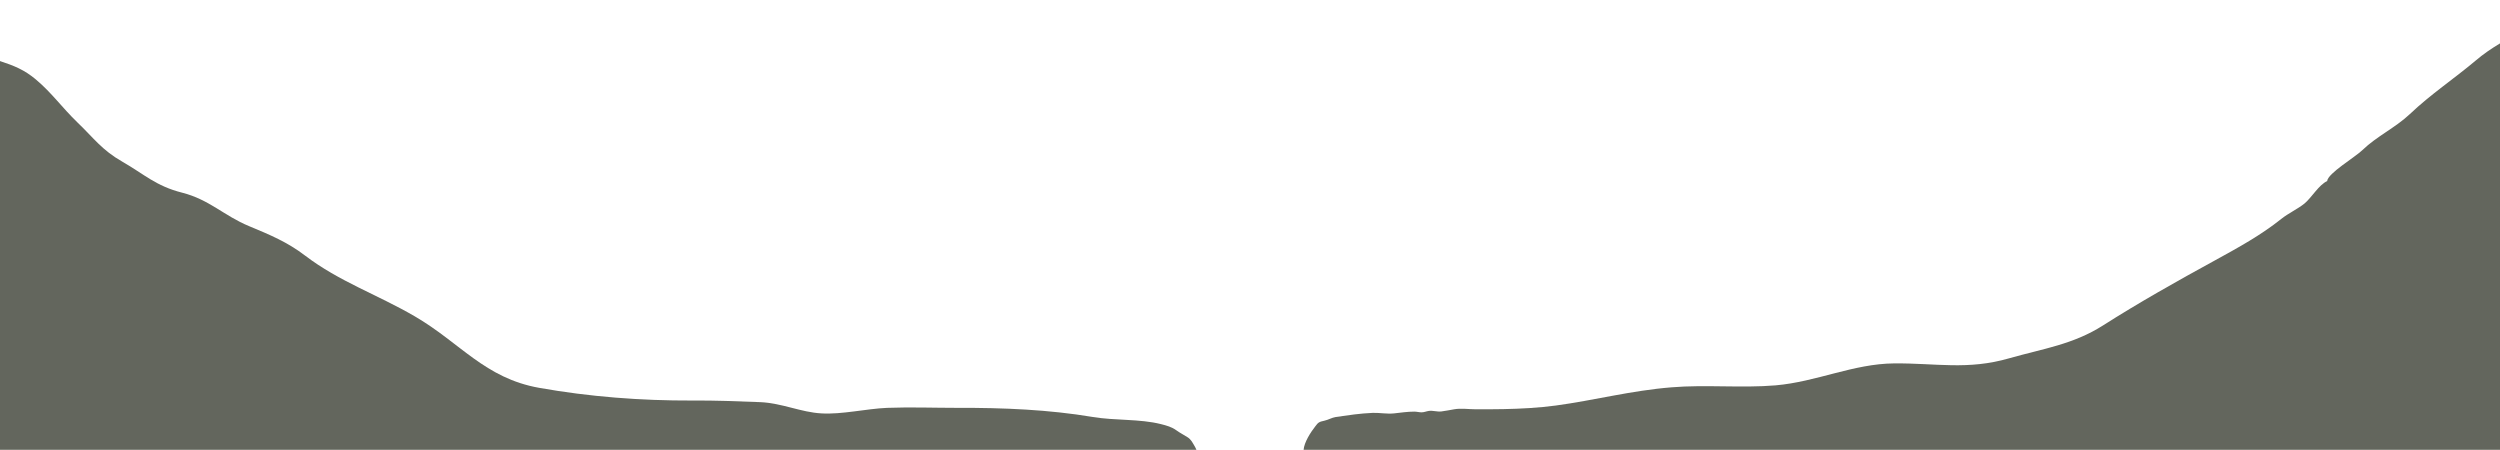<?xml version="1.0" encoding="utf-8"?>
<!-- Generator: Adobe Illustrator 26.0.1, SVG Export Plug-In . SVG Version: 6.00 Build 0)  -->
<svg version="1.1" id="レイヤー_1" xmlns="http://www.w3.org/2000/svg" xmlns:xlink="http://www.w3.org/1999/xlink" x="0px"
	 y="0px" viewBox="0 0 1400 251.9" style="enable-background:new 0 0 1400 251.9;" xml:space="preserve">
<style type="text/css">
	.st0{fill:#63665D;}
</style>
<path class="st0" d="M1400,24.3c-4.8,2.9-9.4,6-13.6,9.6c-12.5,10.5-25.1,18.8-36.9,30c-8.2,7.7-18.5,12.4-26.5,20.1
	c-4.2,4.1-19.4,13-19.8,17.4c-4.7,2.2-8.5,9-12.6,12.5c-3.8,3.1-9.1,5.5-13.1,8.7c-11.4,9.1-23.8,15.9-37.1,23.2
	c-20.9,11.4-43.2,24-62.8,36.5c-16.7,10.6-33.3,12.9-52.3,18.3c-23.5,6.8-41,2.7-64.6,2.9c-22.8,0.2-43.4,10.3-66.4,12.3
	c-18.8,1.6-39.3-0.5-58.3,1.1c-22.5,1.8-43.3,7.3-64.8,10.2c-9.7,1.3-19.5,1.8-29.2,2c-5.1,0.1-10.2,0.1-15.4,0.1
	c-4,0-8.4-0.7-12.3,0c-2.3,0.4-4.7,0.9-7.1,1.2c-2.4,0.3-4.7-0.6-7-0.3c-1.4,0.2-2.7,0.8-4.1,0.8c-1.4,0-2.7-0.4-4.1-0.4
	c-3.8,0-7.7,0.6-11.4,1c-3.9,0.4-7.9-0.4-11.8-0.3c-7.2,0.3-13.7,1.3-20.7,2.3c-2.4,0.4-4.2,1.6-6.5,2.1c-2.8,0.6-3.4,0.9-5,3.1
	c-2.6,3.3-6.3,9-6.6,13.3h670V24.3z"/>
<path class="st0" d="M0,251.9h670c-0.6-1.6-2.5-4.5-2.6-4.7c-0.5-0.7-1.4-1.8-2.3-2.3c-2.1-1.3-4.2-2.4-6.3-3.9
	c-2.6-1.9-5.5-2.7-8.7-3.5c-11.9-3-25.7-1.9-38.2-4c-24.5-4.1-49.9-5.2-75.9-5.1c-13.2,0-25.9-0.5-39.2,0
	c-11.8,0.5-25.4,3.8-36.8,3.1c-11.4-0.6-22.2-5.8-34.3-6.3c-12.9-0.5-25.6-1-38-0.9c-28.8,0.1-57.6-2.1-85.7-7.1
	c-30.5-5.4-44.2-25.2-69.8-40.1c-21-12.2-42.2-19.4-61.4-34c-9.8-7.5-19.6-11.6-31.4-16.5c-14-5.8-22.1-14.8-37.4-18.7
	c-14.7-3.7-21.5-10.5-33.4-17.3c-11.6-6.6-16-13.2-25.2-22C34.8,60.3,29,52,20.2,44.6C13.7,39.1,7.9,36.8,0,34.2V251.9z"/>
</svg>
